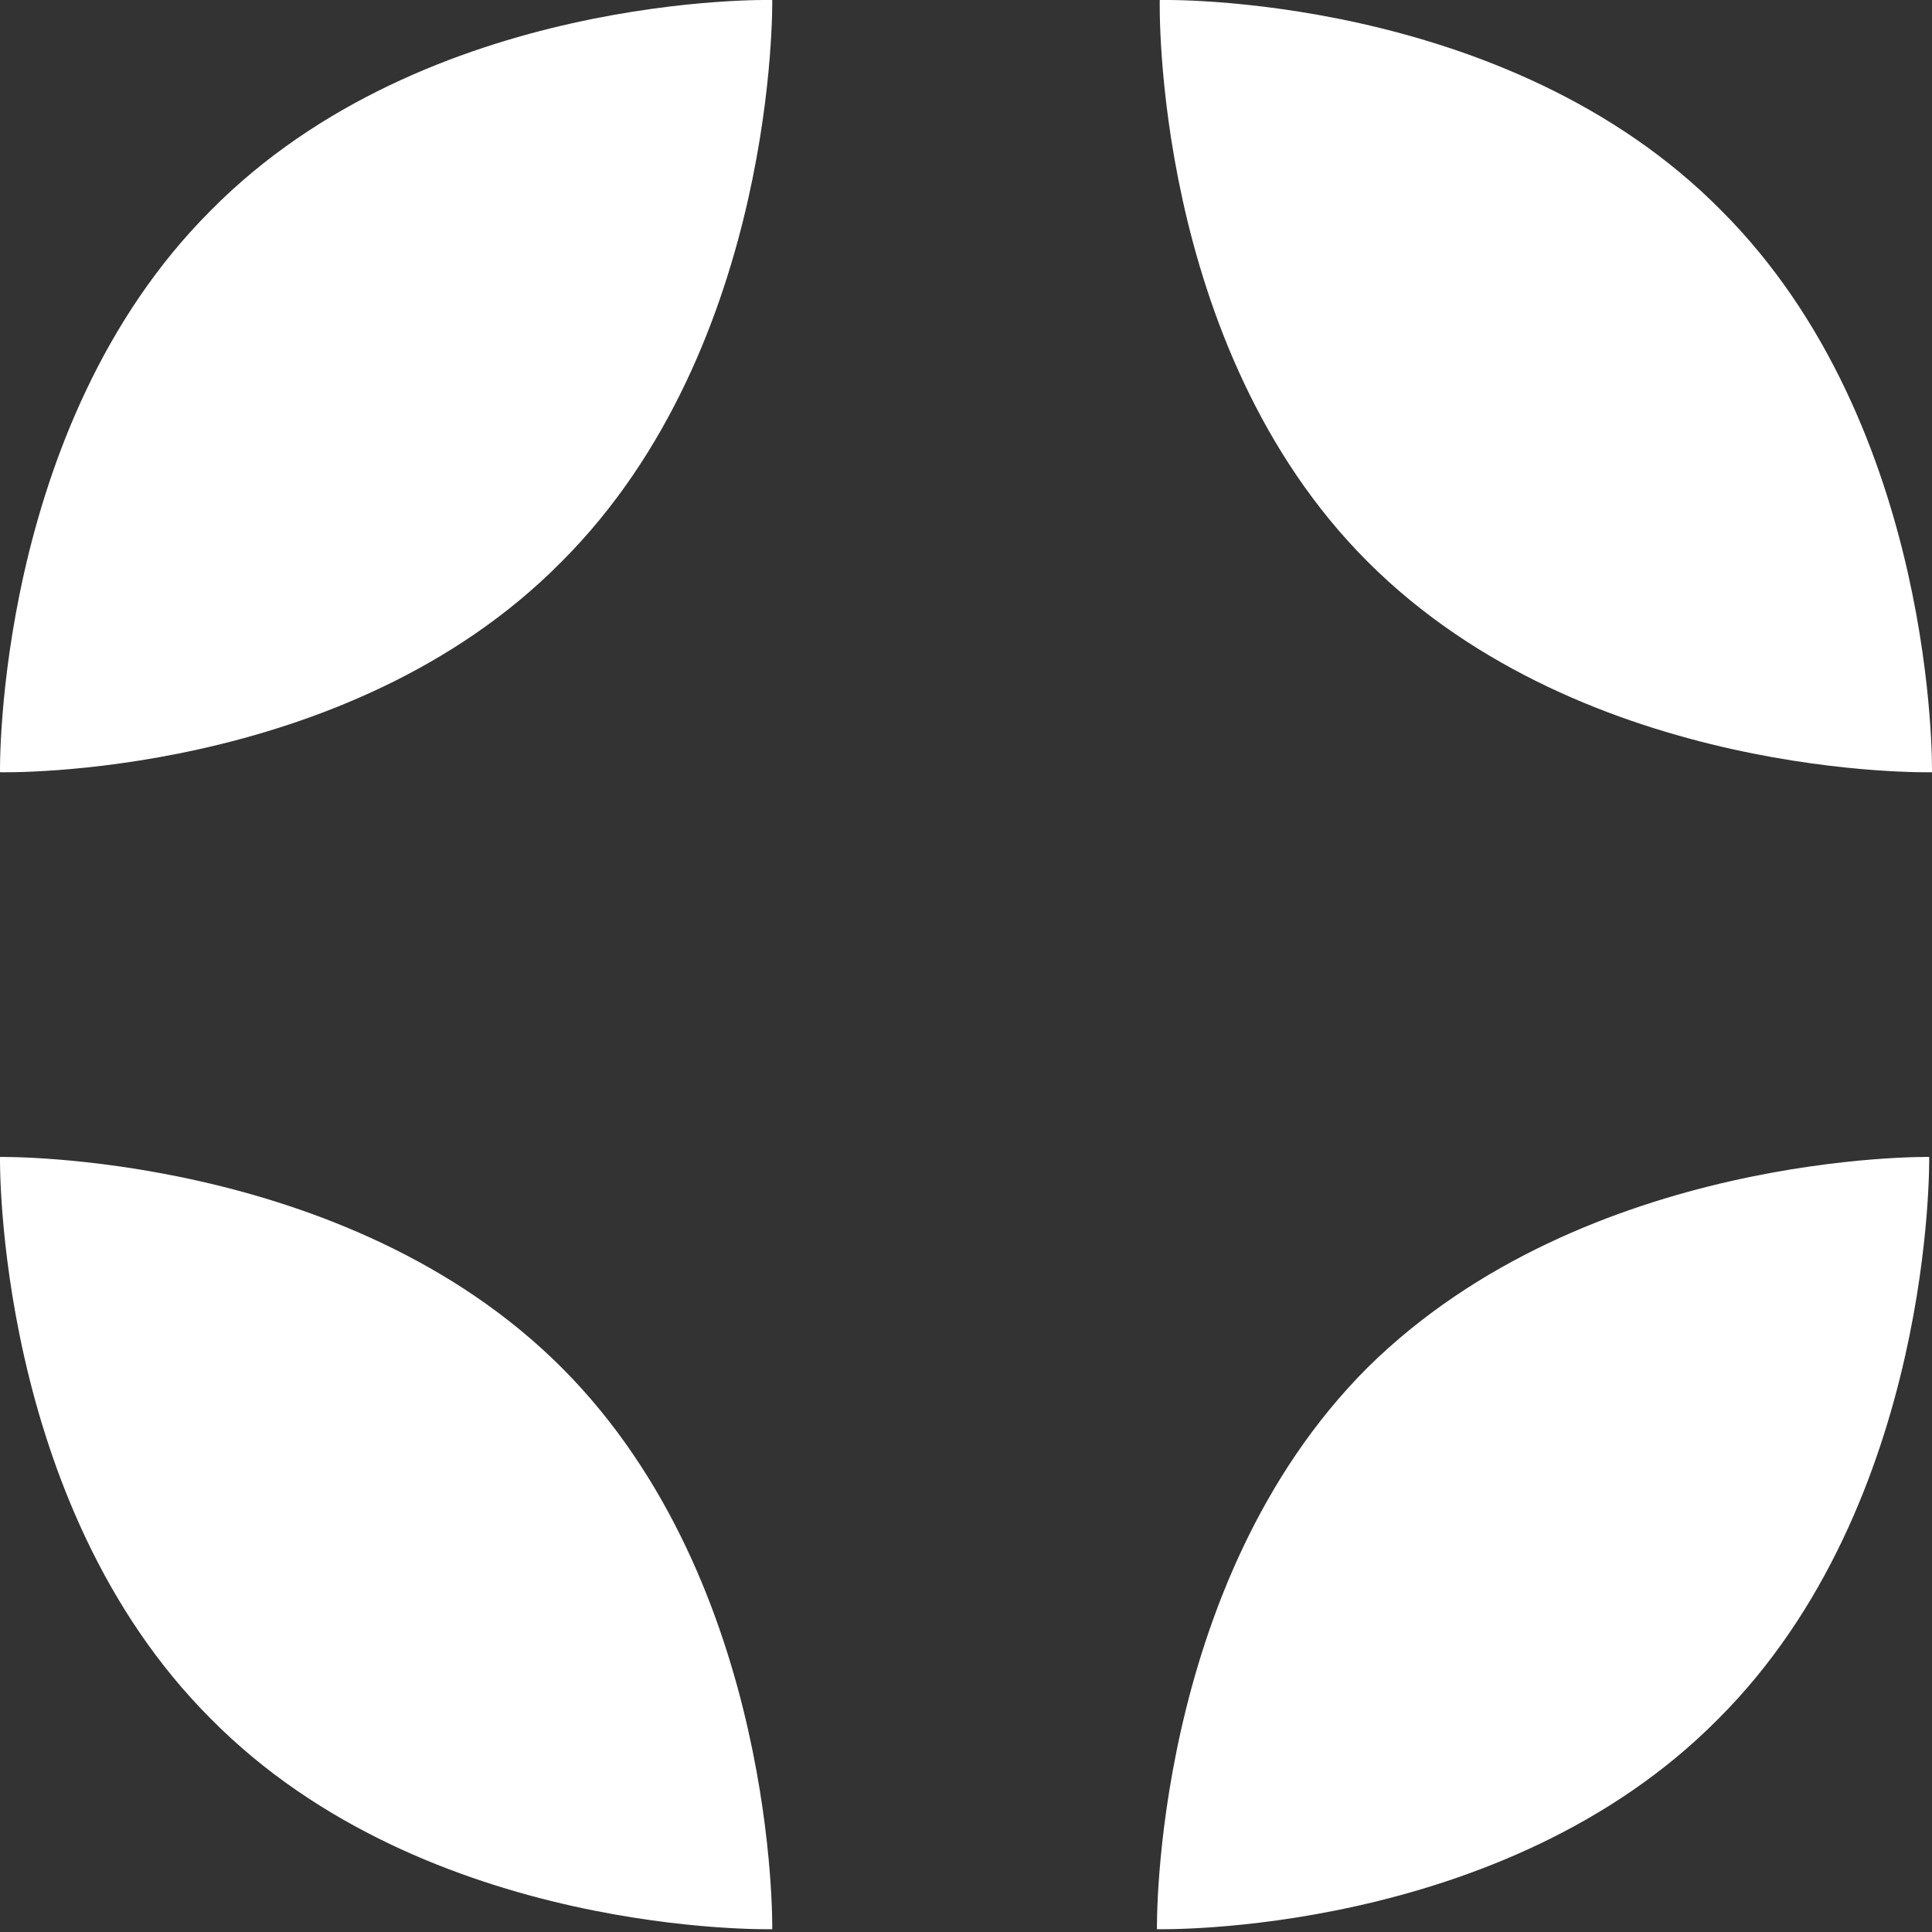 <?xml version="1.0" encoding="utf-8"?>
<!-- Generator: Adobe Illustrator 18.1.1, SVG Export Plug-In . SVG Version: 6.00 Build 0)  -->
<svg version="1.1" id="Layer_1" xmlns="http://www.w3.org/2000/svg" xmlns:xlink="http://www.w3.org/1999/xlink" x="0px" y="0px"
	 width="68.8px" height="68.8px" viewBox="0 0 68.8 68.8" style="enable-background:new 0 0 68.8 68.8;" xml:space="preserve">
<rect x="0" y="0" width="68.8" height="68.8" fill="#333333" stroke="none"/>
<g>
	<path style="fill:#FFFFFF;" d="M20,20L20,20c7.7-7.7,7.5-20,7.5-20s-12.3-0.3-20,7.5c-7.7,7.7-7.5,20-7.5,20S12.3,27.8,20,20L20,20
		z"/>
	<path style="fill:#FFFFFF;" d="M48.7,20L48.7,20C41,12.3,41.3,0,41.3,0s12.3-0.3,20,7.5c7.7,7.7,7.5,20,7.5,20S56.5,27.8,48.7,20
		L48.7,20z"/>
	<path style="fill:#FFFFFF;" d="M20,48.7L20,48.7c7.7,7.7,7.5,20,7.5,20s-12.3,0.3-20-7.5c-7.7-7.7-7.5-20-7.5-20S12.3,41,20,48.7
		L20,48.7z"/>
	<path style="fill:#FFFFFF;" d="M48.7,48.7L48.7,48.7c-7.7,7.7-7.5,20-7.5,20s12.3,0.3,20-7.5c7.7-7.7,7.5-20,7.5-20
		S56.5,41,48.7,48.7L48.7,48.7z"/>
</g>
</svg>
